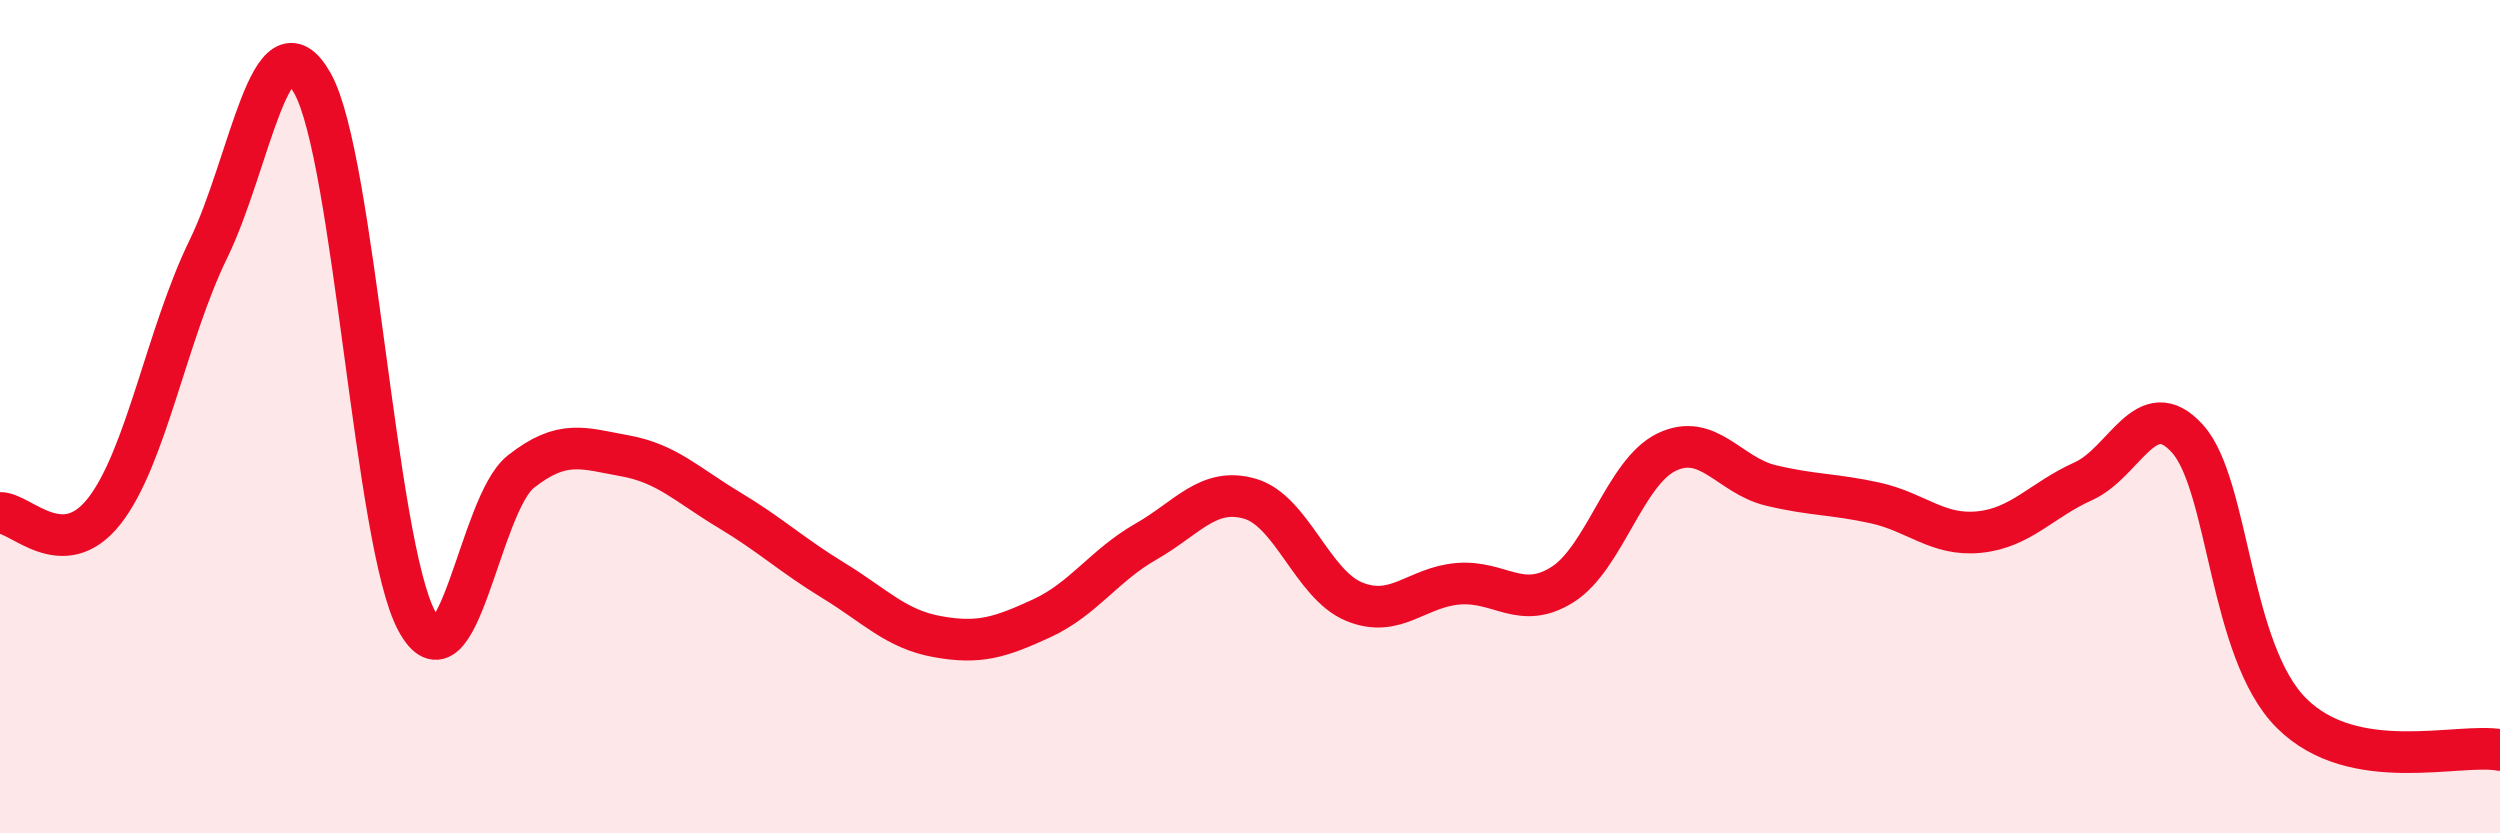 
    <svg width="60" height="20" viewBox="0 0 60 20" xmlns="http://www.w3.org/2000/svg">
      <path
        d="M 0,12.31 C 0.5,12.3 1.5,13.54 2.5,12.27 C 3.5,11 4,8.03 5,5.98 C 6,3.93 6.5,0.22 7.5,2 C 8.5,3.78 9,13.04 10,14.9 C 11,16.76 11.5,12.11 12.5,11.32 C 13.5,10.53 14,10.76 15,10.94 C 16,11.12 16.5,11.64 17.5,12.24 C 18.5,12.84 19,13.32 20,13.93 C 21,14.54 21.5,15.1 22.5,15.28 C 23.5,15.46 24,15.3 25,14.84 C 26,14.38 26.5,13.57 27.5,13 C 28.5,12.43 29,11.68 30,11.97 C 31,12.26 31.5,14.03 32.5,14.44 C 33.5,14.85 34,14.09 35,14.01 C 36,13.93 36.5,14.66 37.5,14.03 C 38.5,13.4 39,11.33 40,10.85 C 41,10.37 41.5,11.41 42.5,11.65 C 43.5,11.89 44,11.85 45,12.07 C 46,12.29 46.5,12.87 47.5,12.77 C 48.5,12.67 49,12 50,11.55 C 51,11.1 51.5,9.42 52.5,10.53 C 53.5,11.64 53.5,15.63 55,17.12 C 56.5,18.61 59,17.82 60,18L60 20L0 20Z"
        fill="#EB0A25"
        opacity="0.1"
        stroke-linecap="round"
        stroke-linejoin="round"
      />
      <path
        d="M 0,12.31 C 0.5,12.3 1.5,13.54 2.5,12.27 C 3.5,11 4,8.03 5,5.98 C 6,3.93 6.5,0.22 7.5,2 C 8.5,3.78 9,13.04 10,14.9 C 11,16.76 11.5,12.11 12.5,11.32 C 13.5,10.53 14,10.76 15,10.94 C 16,11.12 16.5,11.64 17.5,12.24 C 18.5,12.84 19,13.32 20,13.93 C 21,14.54 21.5,15.1 22.5,15.28 C 23.5,15.46 24,15.3 25,14.84 C 26,14.38 26.5,13.57 27.5,13 C 28.5,12.43 29,11.68 30,11.97 C 31,12.26 31.5,14.03 32.5,14.44 C 33.5,14.85 34,14.09 35,14.01 C 36,13.93 36.5,14.66 37.5,14.03 C 38.5,13.4 39,11.33 40,10.85 C 41,10.37 41.5,11.41 42.5,11.65 C 43.5,11.89 44,11.85 45,12.07 C 46,12.29 46.5,12.87 47.5,12.77 C 48.5,12.67 49,12 50,11.55 C 51,11.1 51.5,9.42 52.5,10.53 C 53.5,11.64 53.5,15.63 55,17.12 C 56.5,18.61 59,17.82 60,18"
        stroke="#EB0A25"
        stroke-width="1"
        fill="none"
        stroke-linecap="round"
        stroke-linejoin="round"
      />
    </svg>
  